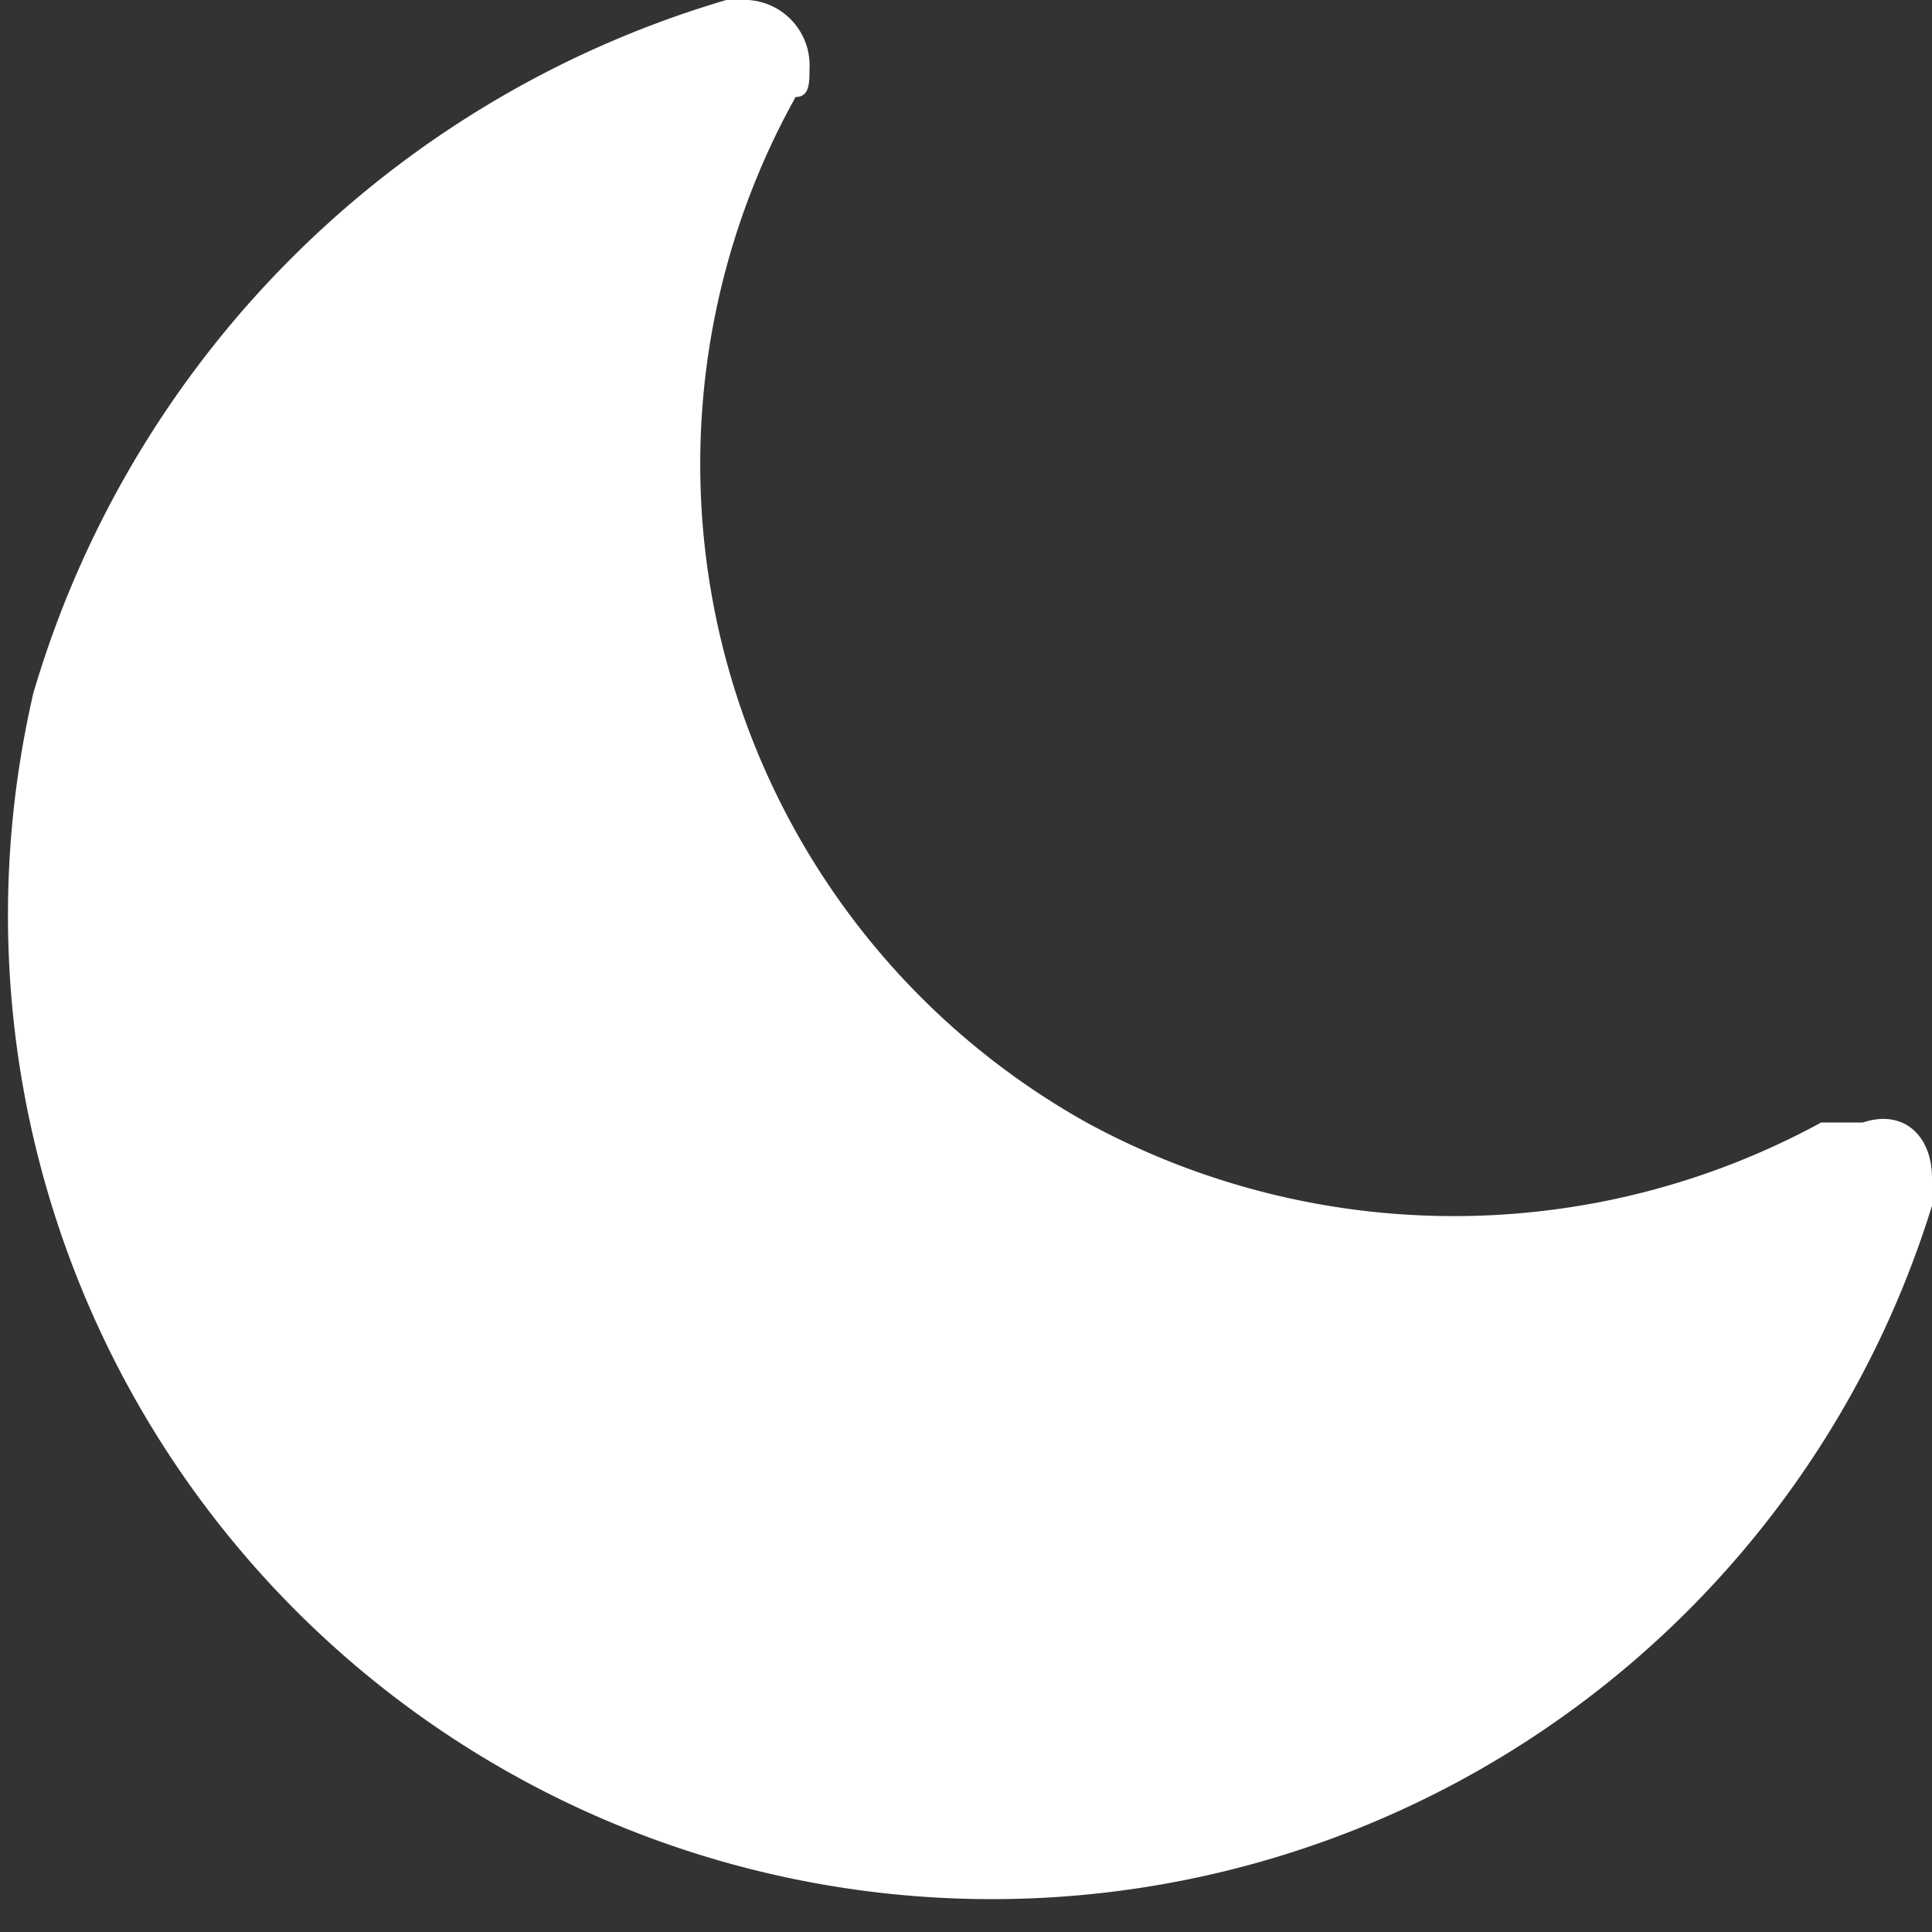 <svg xmlns="http://www.w3.org/2000/svg" width="13.941" height="13.941" viewBox="0 0 13.941 13.941">
  <rect x="0" y="0" width="13.941" height="13.941" fill="#333333" stroke="none"/>
  <path id="Trazado_4251" d="M18.4,11.6h0v.2A7.1,7.1,0,0,1,4.7,8.1a7.383,7.383,0,0,1,5-5h.1a.472.472,0,0,1,.5.5c0,.1,0,.2-.1.2a5.442,5.442,0,0,0,2.1,7.4,5.538,5.538,0,0,0,5.3,0h.3C18.2,11.1,18.4,11.3,18.4,11.6Z" transform="translate(-4.459 -3.1)" fill="#fff"/>
</svg>
